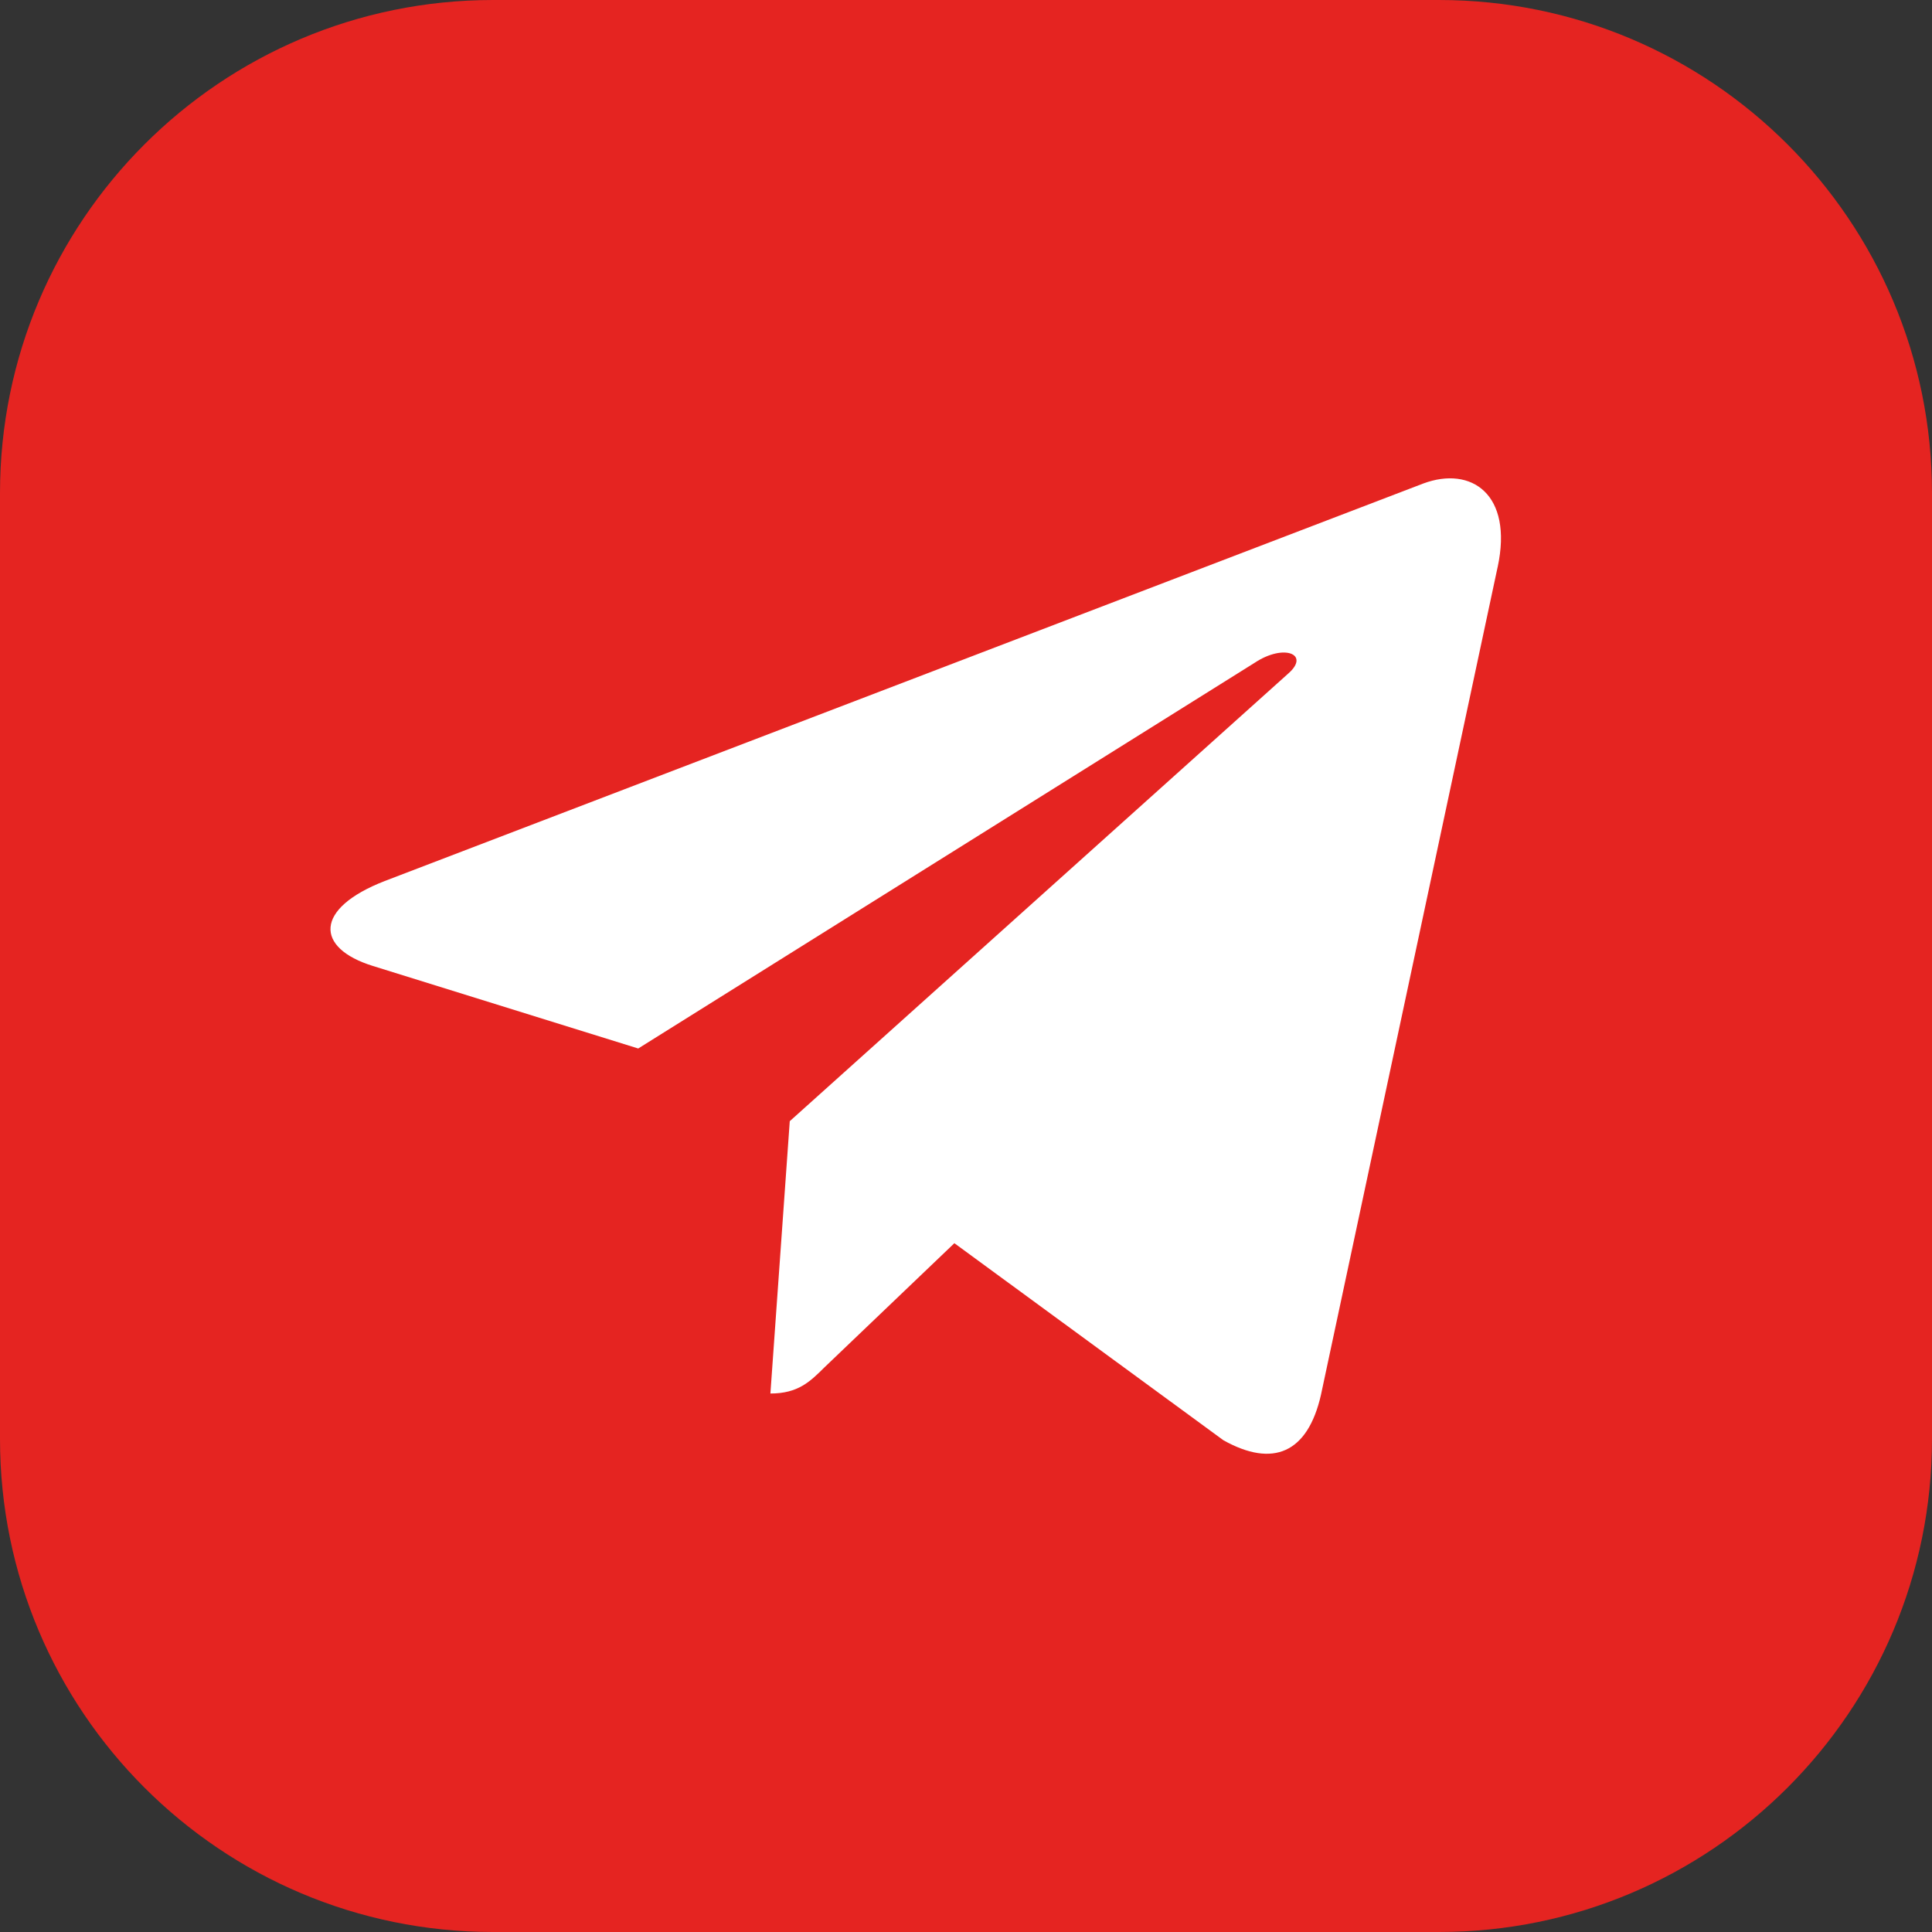 <?xml version="1.0" encoding="UTF-8"?> <!-- Generator: Adobe Illustrator 25.2.0, SVG Export Plug-In . SVG Version: 6.00 Build 0) --> <svg xmlns="http://www.w3.org/2000/svg" xmlns:xlink="http://www.w3.org/1999/xlink" id="Слой_1" x="0px" y="0px" viewBox="0 0 500 500" style="enable-background:new 0 0 500 500;" xml:space="preserve"><rect x="0" y="0" width="500" height="500" fill="#333333" stroke="none"/> <style type="text/css"> .st0{fill:#E52421;} .st1{fill:#FFFFFF;} </style> <g> <path class="st0" d="M372.39,500H127.61C57.13,500,0,442.87,0,372.39V127.61C0,57.13,57.13,0,127.61,0h244.78 C442.87,0,500,57.13,500,127.61v244.78C500,442.87,442.87,500,372.39,500z"></path> <path class="st1" d="M204.39,290.16l-5.01,70.48c7.17,0,10.27-3.08,14-6.78l33.61-32.12l69.65,51.01 c12.77,7.12,21.77,3.37,25.22-11.75l45.72-214.22l0.01-0.01c4.05-18.88-6.83-26.27-19.27-21.63L99.59,228 c-18.34,7.12-18.06,17.34-3.12,21.98l68.7,21.37l159.58-99.85c7.51-4.97,14.34-2.22,8.72,2.75L204.39,290.16z"></path> </g> </svg> 
